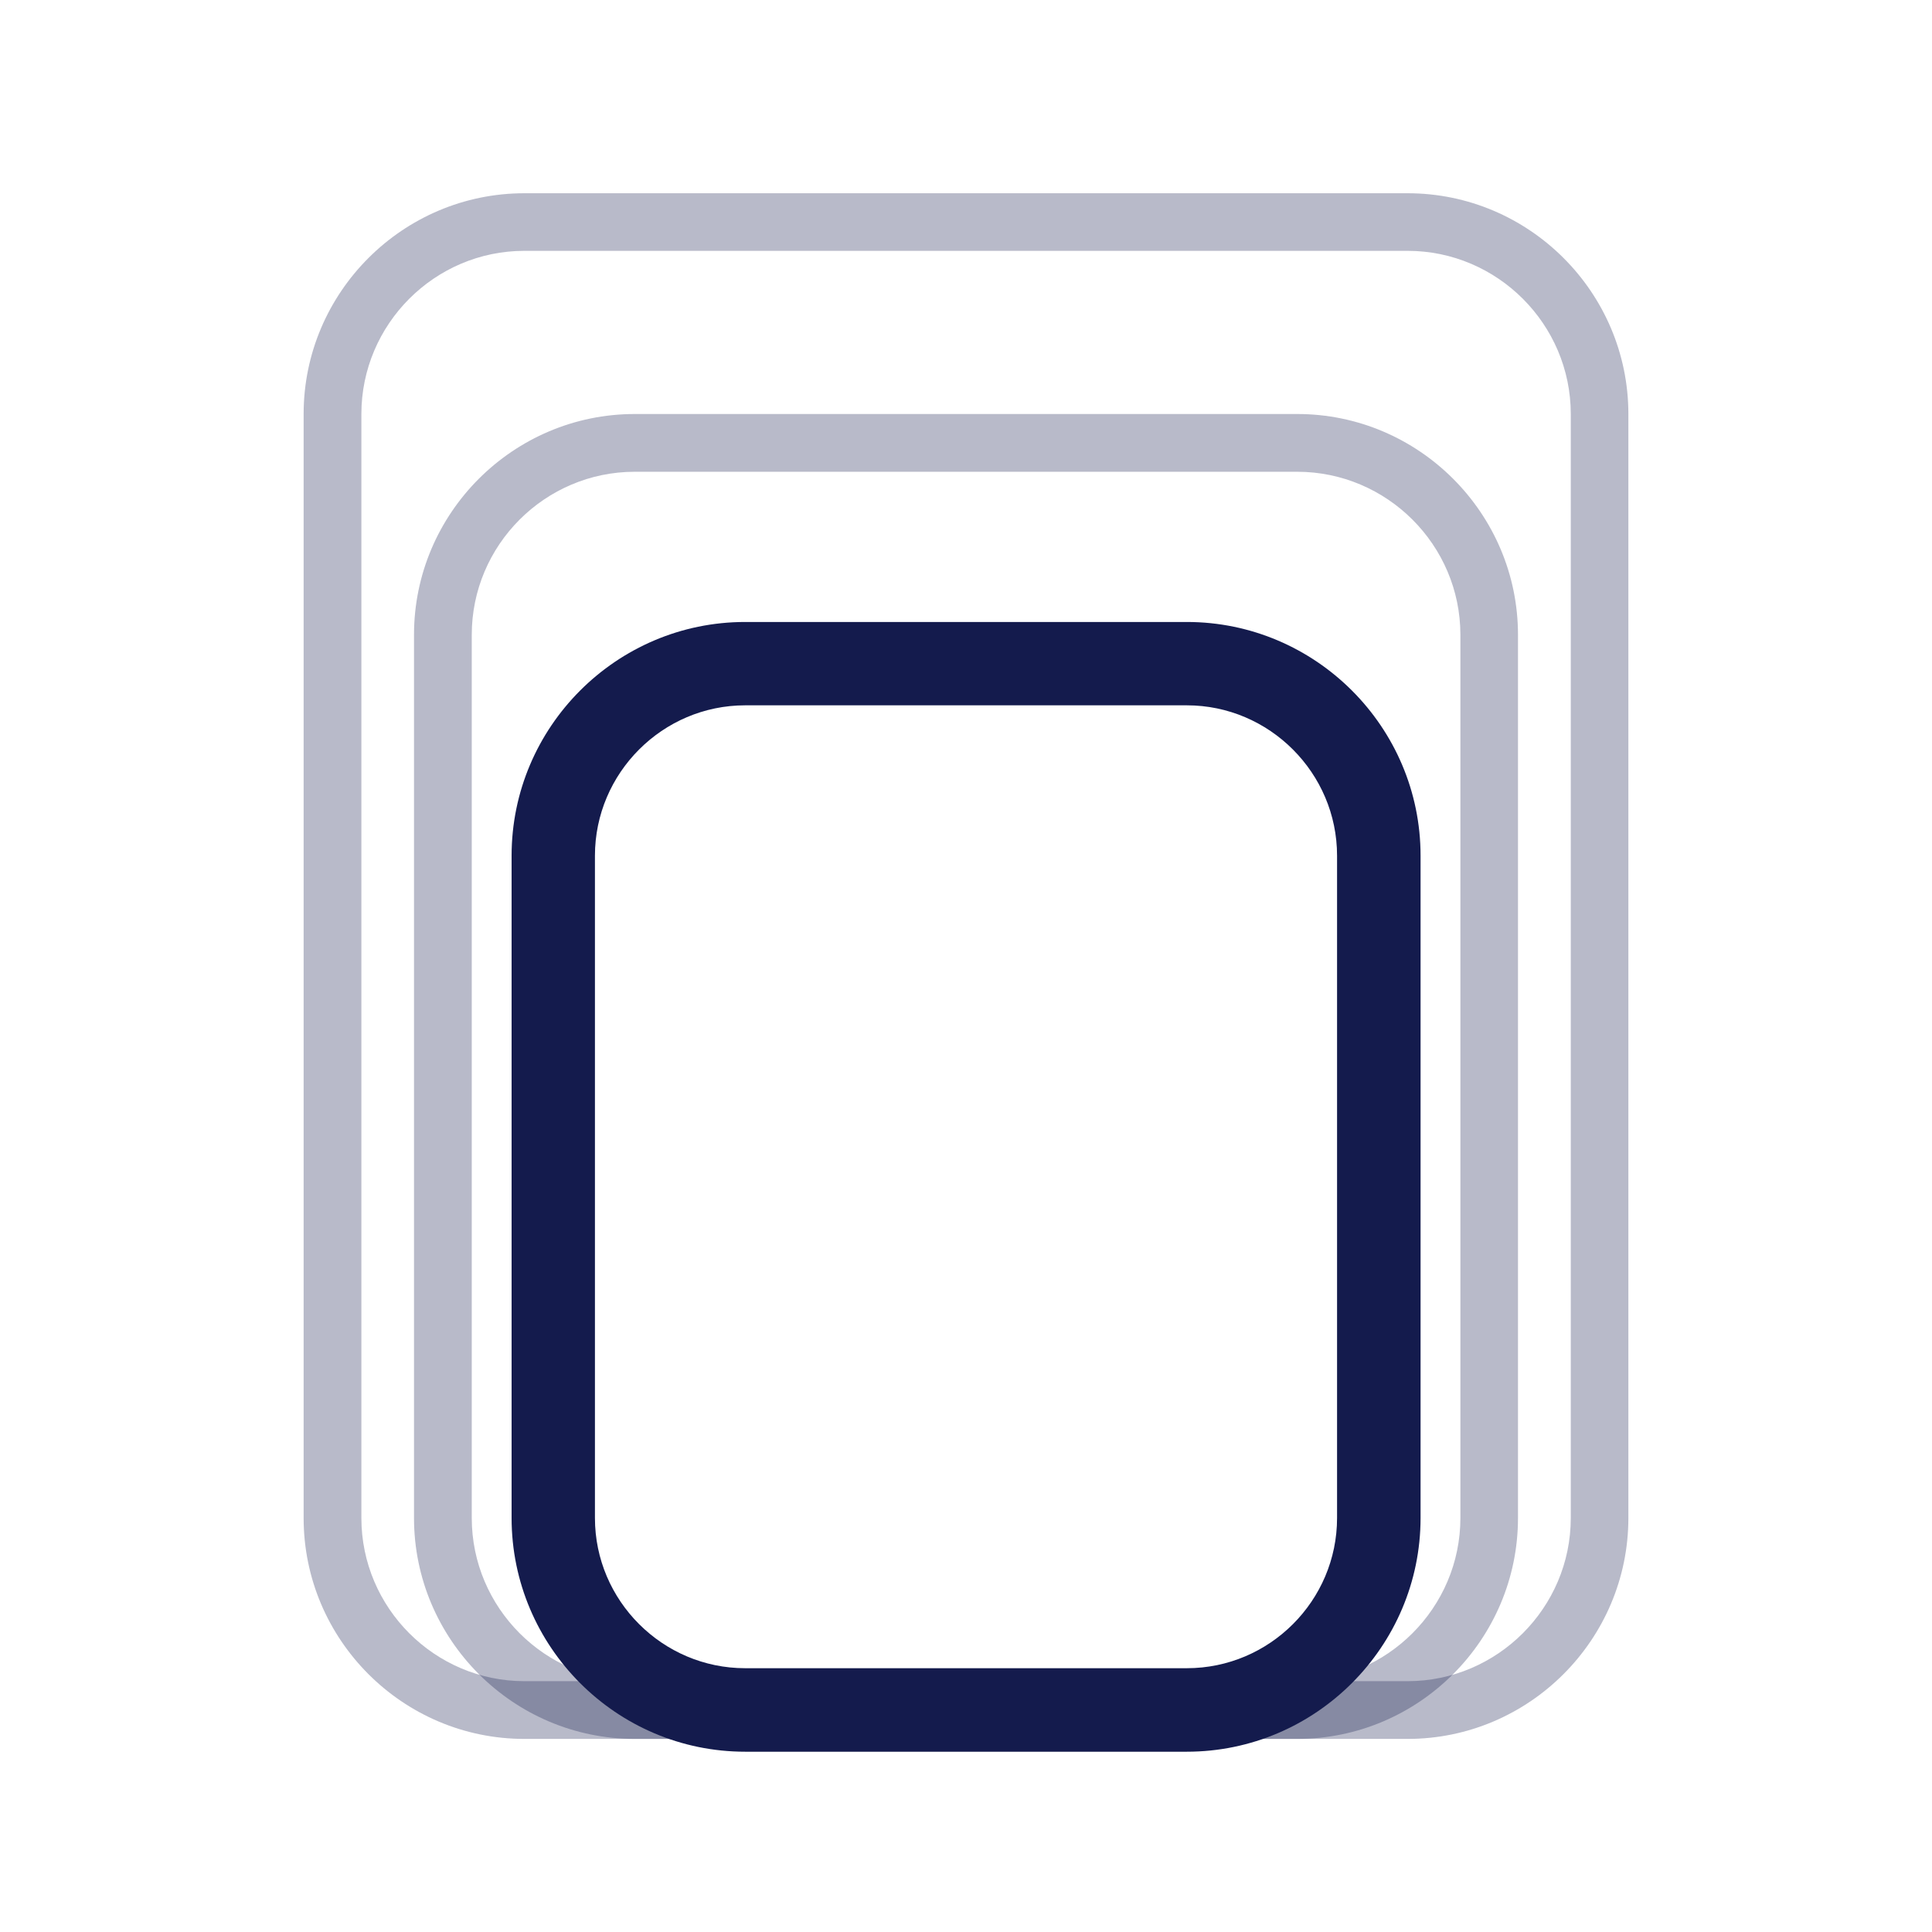 <?xml version="1.0" encoding="UTF-8"?>
<!DOCTYPE svg PUBLIC "-//W3C//DTD SVG 1.1//EN" "http://www.w3.org/Graphics/SVG/1.1/DTD/svg11.dtd">
<!-- Creator: CorelDRAW X8 -->
<svg xmlns="http://www.w3.org/2000/svg" xml:space="preserve" width="30mm" height="30mm" version="1.1" style="shape-rendering:geometricPrecision; text-rendering:geometricPrecision; image-rendering:optimizeQuality; fill-rule:evenodd; clip-rule:evenodd"
viewBox="0 0 12077 12077"
 xmlns:xlink="http://www.w3.org/1999/xlink">
 <defs>
  <style type="text/css">
   <![CDATA[
    .fil0 {fill:none}
    .fil2 {fill:#141B4D;fill-rule:nonzero}
    .fil1 {fill:#141B4D;fill-rule:nonzero;fill-opacity:0.302}
   ]]>
  </style>
 </defs>
 <g id="Layer_x0020_1">
  <rect class="fil0" width="12077" height="12077"/>
  <path class="fil1" d="M3278 1208l5521 0c760,0 1380,620 1380,1380l0 6901c0,760 -620,1381 -1380,1381l-5521 0c-760,0 -1380,-620 -1380,-1381l0 -6901c0,-760 620,-1380 1380,-1380zm0 360c-561,0 -1019,459 -1019,1020l0 6901c0,561 458,1020 1019,1020l5521 0c561,0 1020,-459 1020,-1020l0 -6901c0,-561 -459,-1020 -1020,-1020l-5521 0z"/>
  <path class="fil1" d="M3968 2588l4141 0c760,0 1380,621 1380,1380l0 5521c0,760 -620,1381 -1380,1381l-4141 0c-759,0 -1380,-620 -1380,-1381l0 -5521c0,-760 620,-1380 1380,-1380zm0 361c-561,0 -1019,458 -1019,1019l0 5521c0,561 458,1020 1019,1020l4141 0c561,0 1020,-459 1020,-1020l0 -5521c0,-561 -459,-1019 -1020,-1019l-4141 0z"/>
  <path class="fil2" d="M4658 3888l2761 0c804,0 1461,656 1461,1461l0 4140c0,804 -657,1461 -1461,1461l-2761 0c-804,0 -1460,-656 -1460,-1461l0 -4140c0,-805 656,-1461 1460,-1461zm0 521c-516,0 -939,423 -939,940l0 4140c0,517 423,939 939,939l2761 0c517,0 939,-422 939,-939l0 -4140c0,-517 -423,-940 -939,-940l-2761 0z"/>
  <path class="fil2" d="M4658 3968l2761 0c760,0 1380,621 1380,1381l0 4140c0,760 -621,1381 -1380,1381l-2761 0c-759,0 -1380,-620 -1380,-1381l0 -4140c0,-761 620,-1381 1380,-1381zm0 361c-561,0 -1019,459 -1019,1020l0 4140c0,561 458,1020 1019,1020l2761 0c561,0 1019,-459 1019,-1020l0 -4140c0,-562 -459,-1020 -1019,-1020l-2761 0z"/>
 </g>
</svg>
